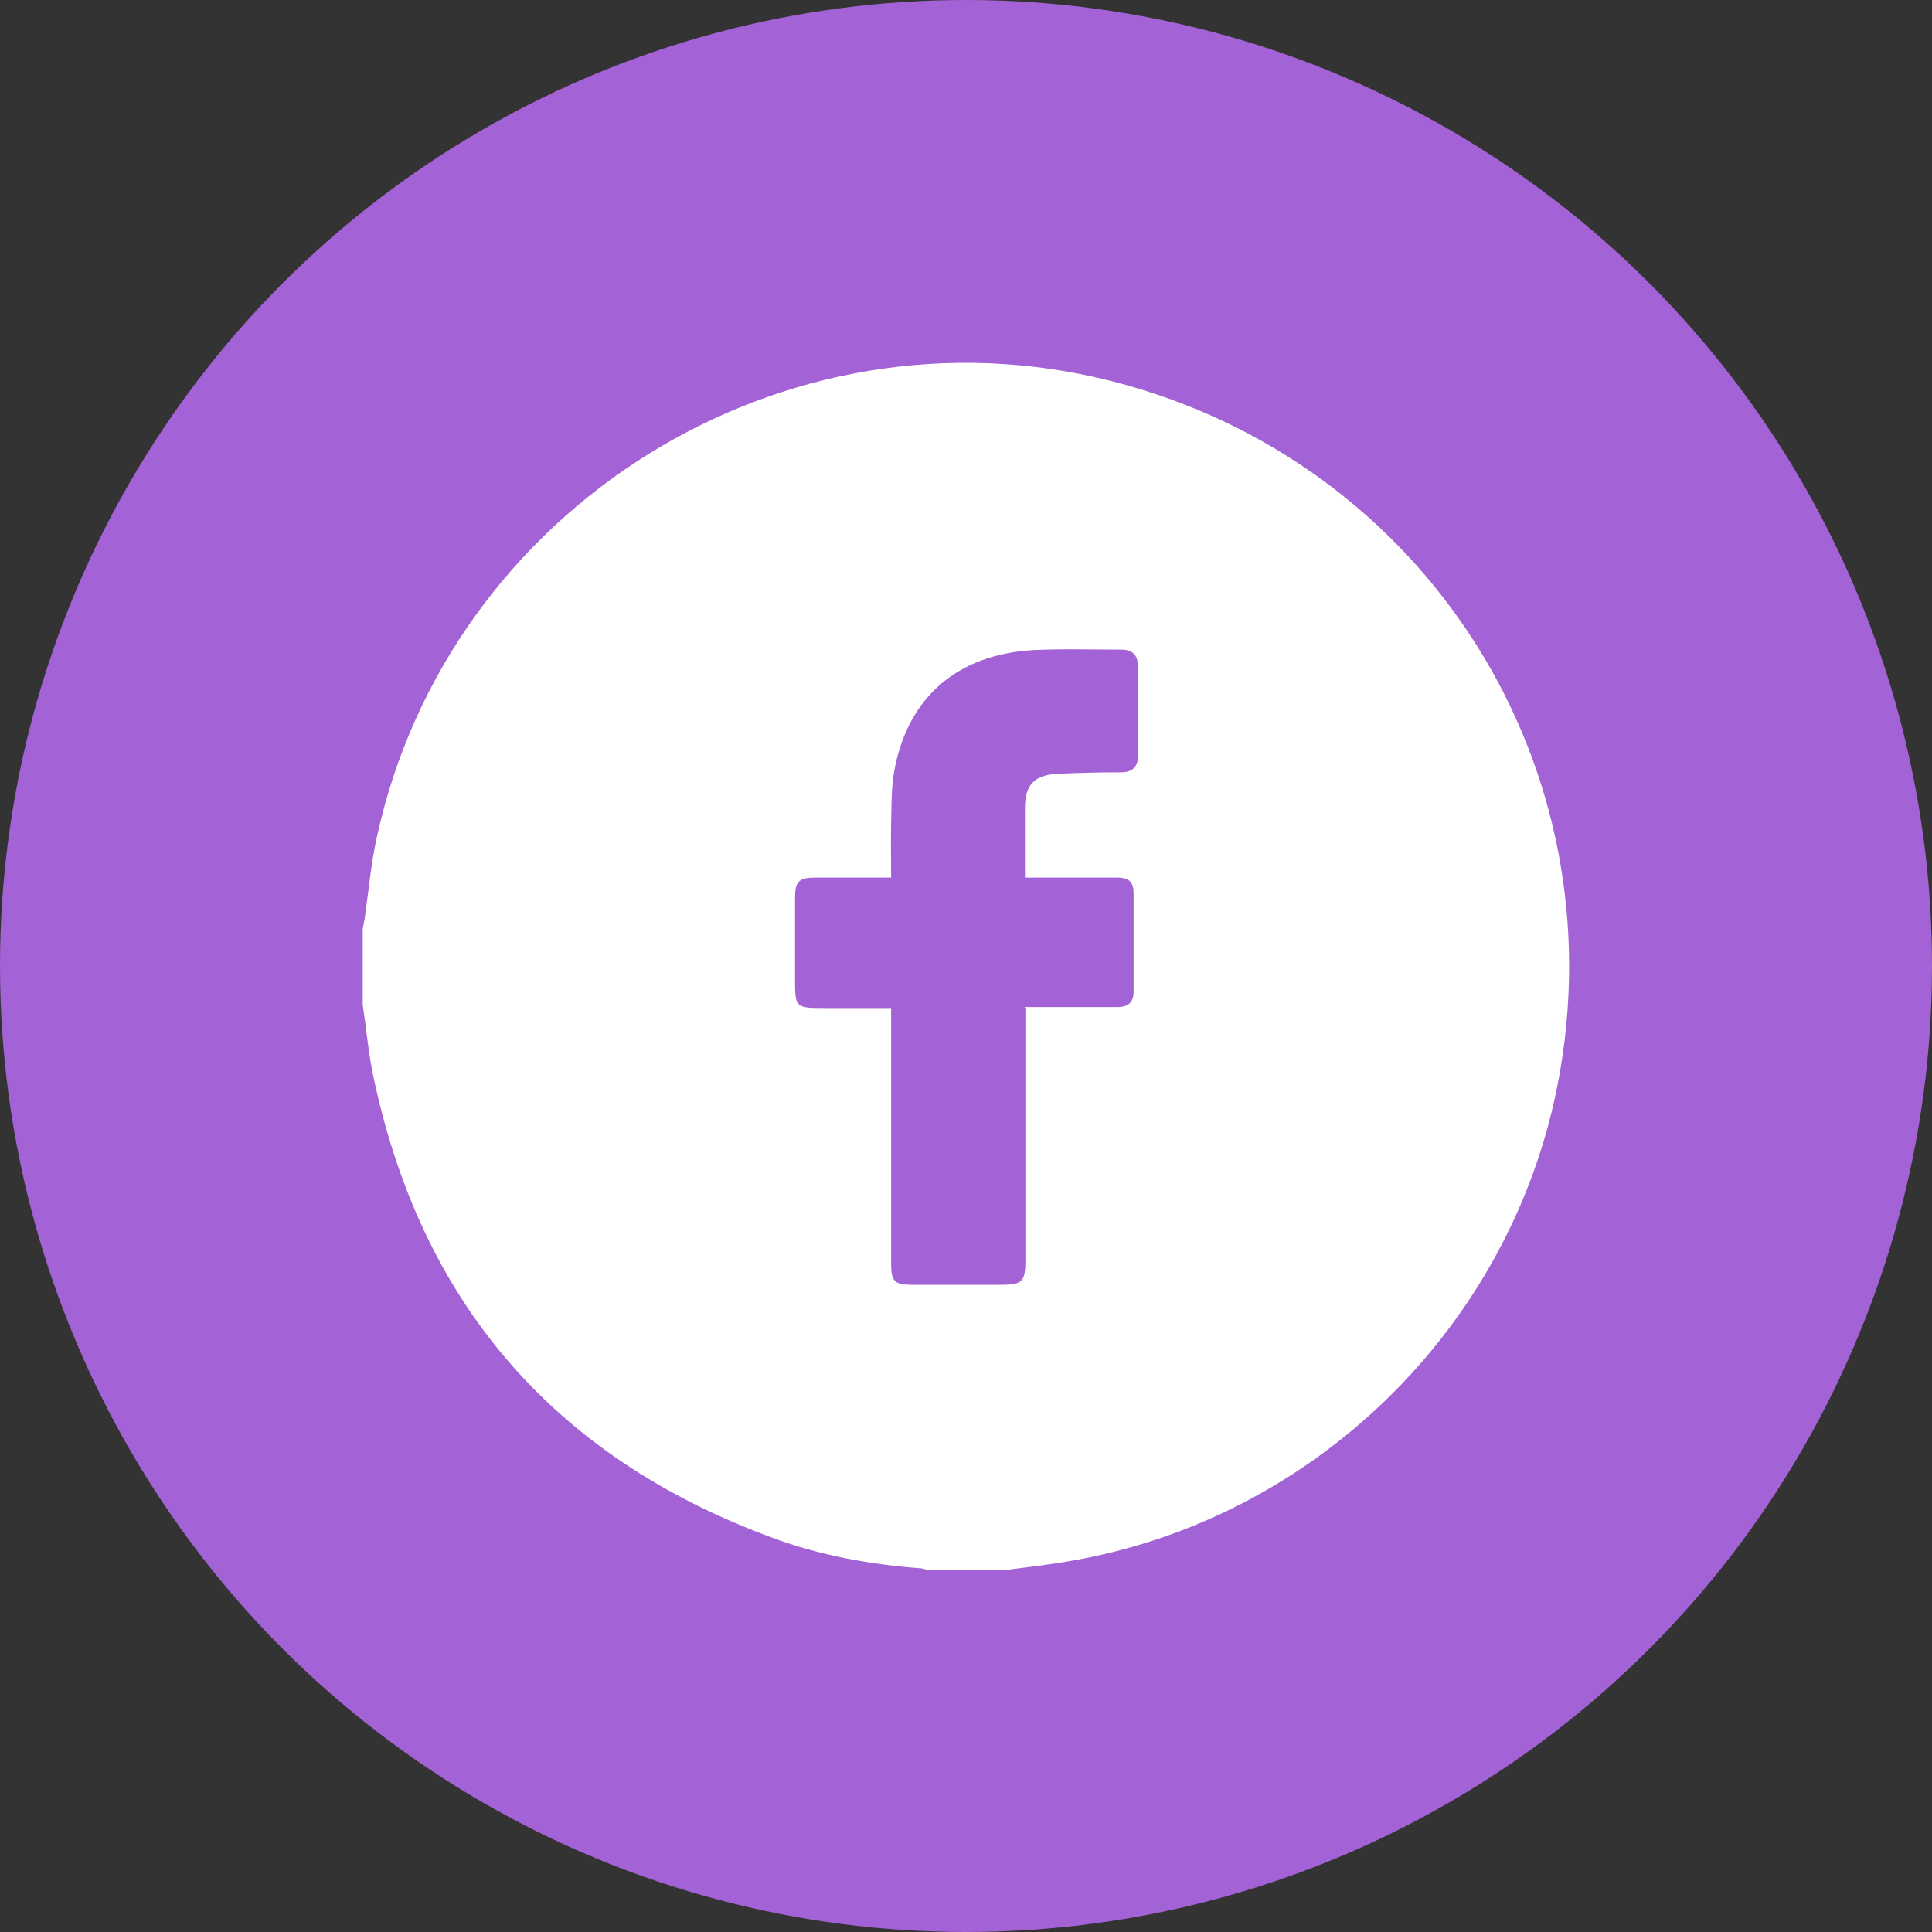<svg xmlns="http://www.w3.org/2000/svg" id="Layer_1" data-name="Layer 1" viewBox="0 0 40 40"><rect x="0" y="0" width="40" height="40" fill="#333333" stroke="none"/><defs><style>      .cls-1 {        fill: #fff;      }      .cls-2 {        fill: #a362d5;      }    </style></defs><circle class="cls-2" cx="20" cy="20" r="20"></circle><path class="cls-1" d="M7.51,20.79c0-.52,0-1.04,0-1.56,.01-.07,.03-.14,.04-.21,.08-.56,.13-1.13,.25-1.68,1.49-6.85,8.44-11.17,15.21-9.45,6.5,1.65,10.52,7.98,9.24,14.56-.98,5.04-5.05,9.01-10.1,9.87-.45,.08-.91,.13-1.37,.19h-1.56c-.05-.01-.11-.04-.16-.04-1.06-.08-2.1-.27-3.09-.64-4.54-1.68-7.29-4.9-8.26-9.64-.09-.46-.13-.93-.2-1.39Zm13.7,.06c.12,0,.19,0,.27,0,.55,0,1.11,0,1.66,0,.22,0,.33-.1,.33-.32,0-.67,0-1.35,0-2.02,0-.25-.09-.34-.34-.34-.3,0-.6,0-.9,0-.33,0-.66,0-1.01,0,0-.5,0-.97,0-1.44,0-.49,.2-.69,.7-.71,.43-.02,.86-.03,1.29-.03,.23,0,.35-.11,.35-.34,0-.62,0-1.24,0-1.85,0-.23-.11-.35-.34-.35-.61,0-1.22-.02-1.83,.01-1.55,.09-2.56,.95-2.86,2.42-.08,.38-.07,.77-.08,1.16-.01,.37,0,.74,0,1.13-.55,0-1.06,0-1.57,0-.34,0-.42,.08-.42,.42,0,.56,0,1.12,0,1.68,0,.59,.01,.6,.6,.6,.45,0,.91,0,1.39,0,0,.13,0,.22,0,.32,0,1.66,0,3.32,0,4.98,0,.36,.07,.43,.43,.43,.61,0,1.22,0,1.83,0,.46,0,.52-.06,.52-.52,0-1.63,0-3.25,0-4.88,0-.1,0-.19,0-.33Z"></path></svg>